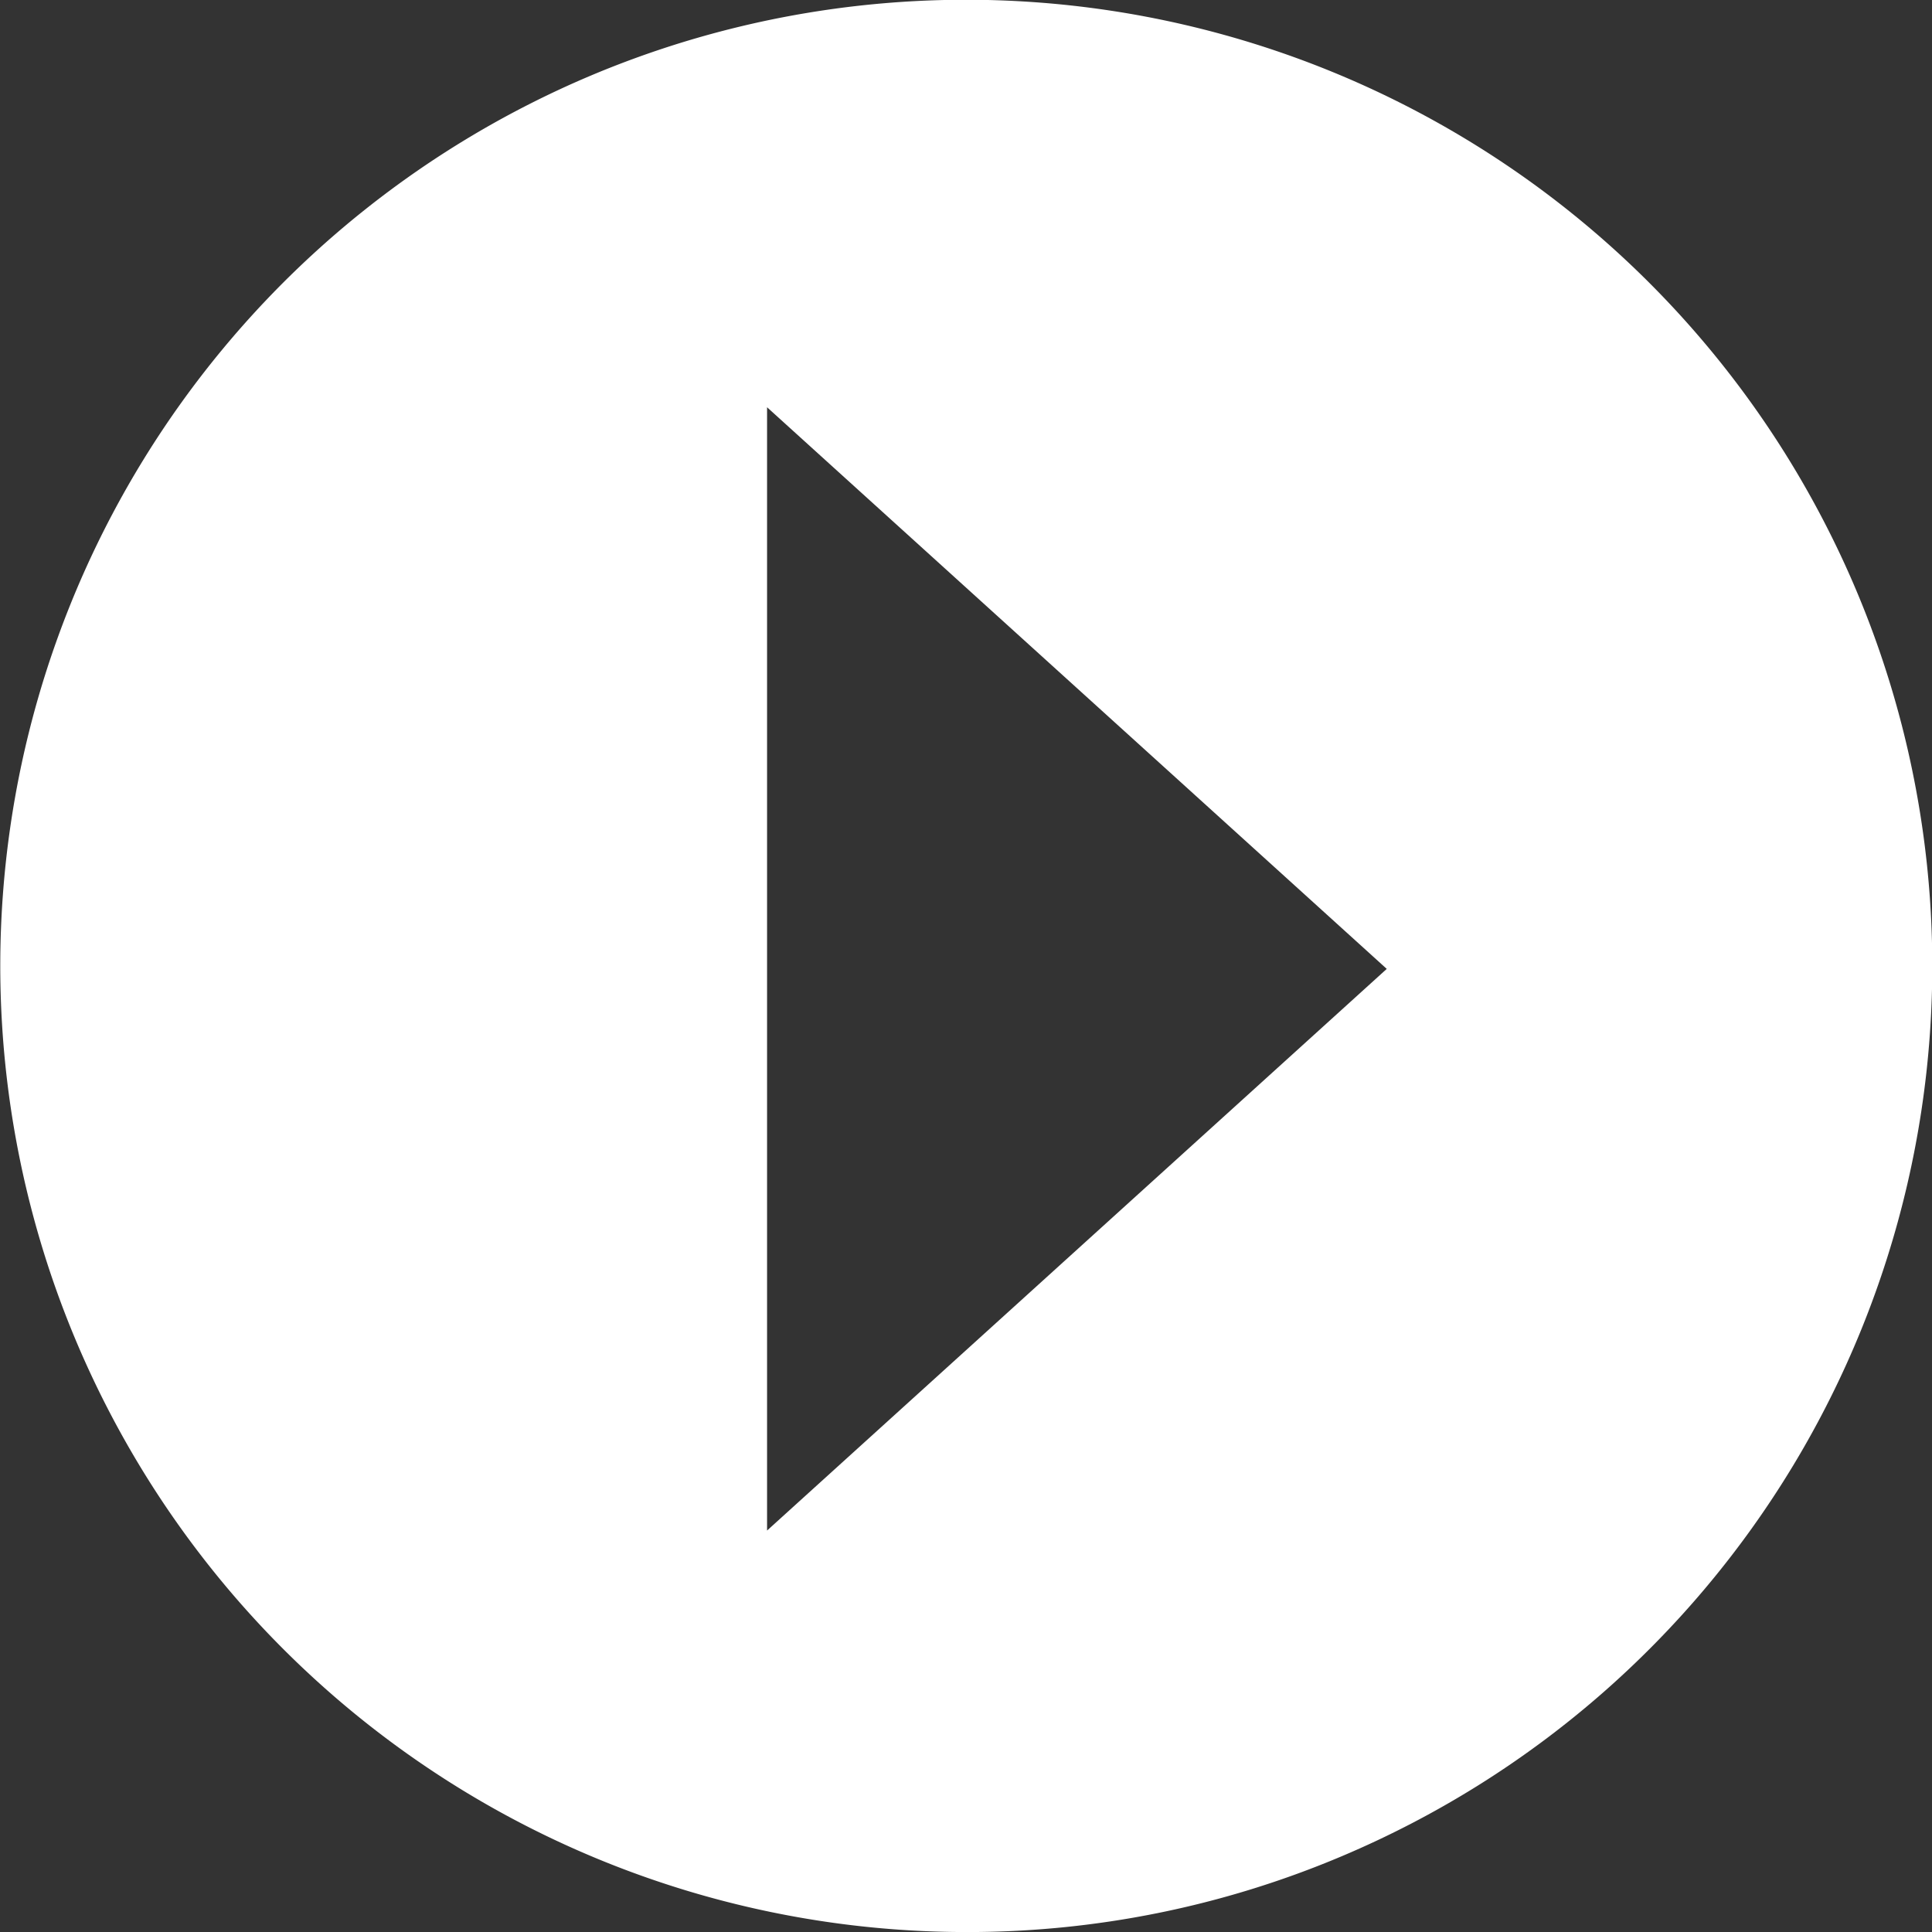 <svg xmlns="http://www.w3.org/2000/svg" id="Composant_34_1" data-name="Composant 34 &#x2013; 1" width="42.999" height="42.999" viewBox="0 0 42.999 42.999"><rect x="0" y="0" width="42.999" height="42.999" fill="#333333" stroke="none"/><defs><style>      .cls-1 {        fill: #fff;      }    </style></defs><path id="Soustraction_9" data-name="Soustraction 9" class="cls-1" d="M21.5,43A21.505,21.505,0,0,1,13.131,1.69,21.505,21.505,0,0,1,29.869,41.31,21.365,21.365,0,0,1,21.5,43ZM17.072,9.064v25l13.792-12.5Z"></path></svg>